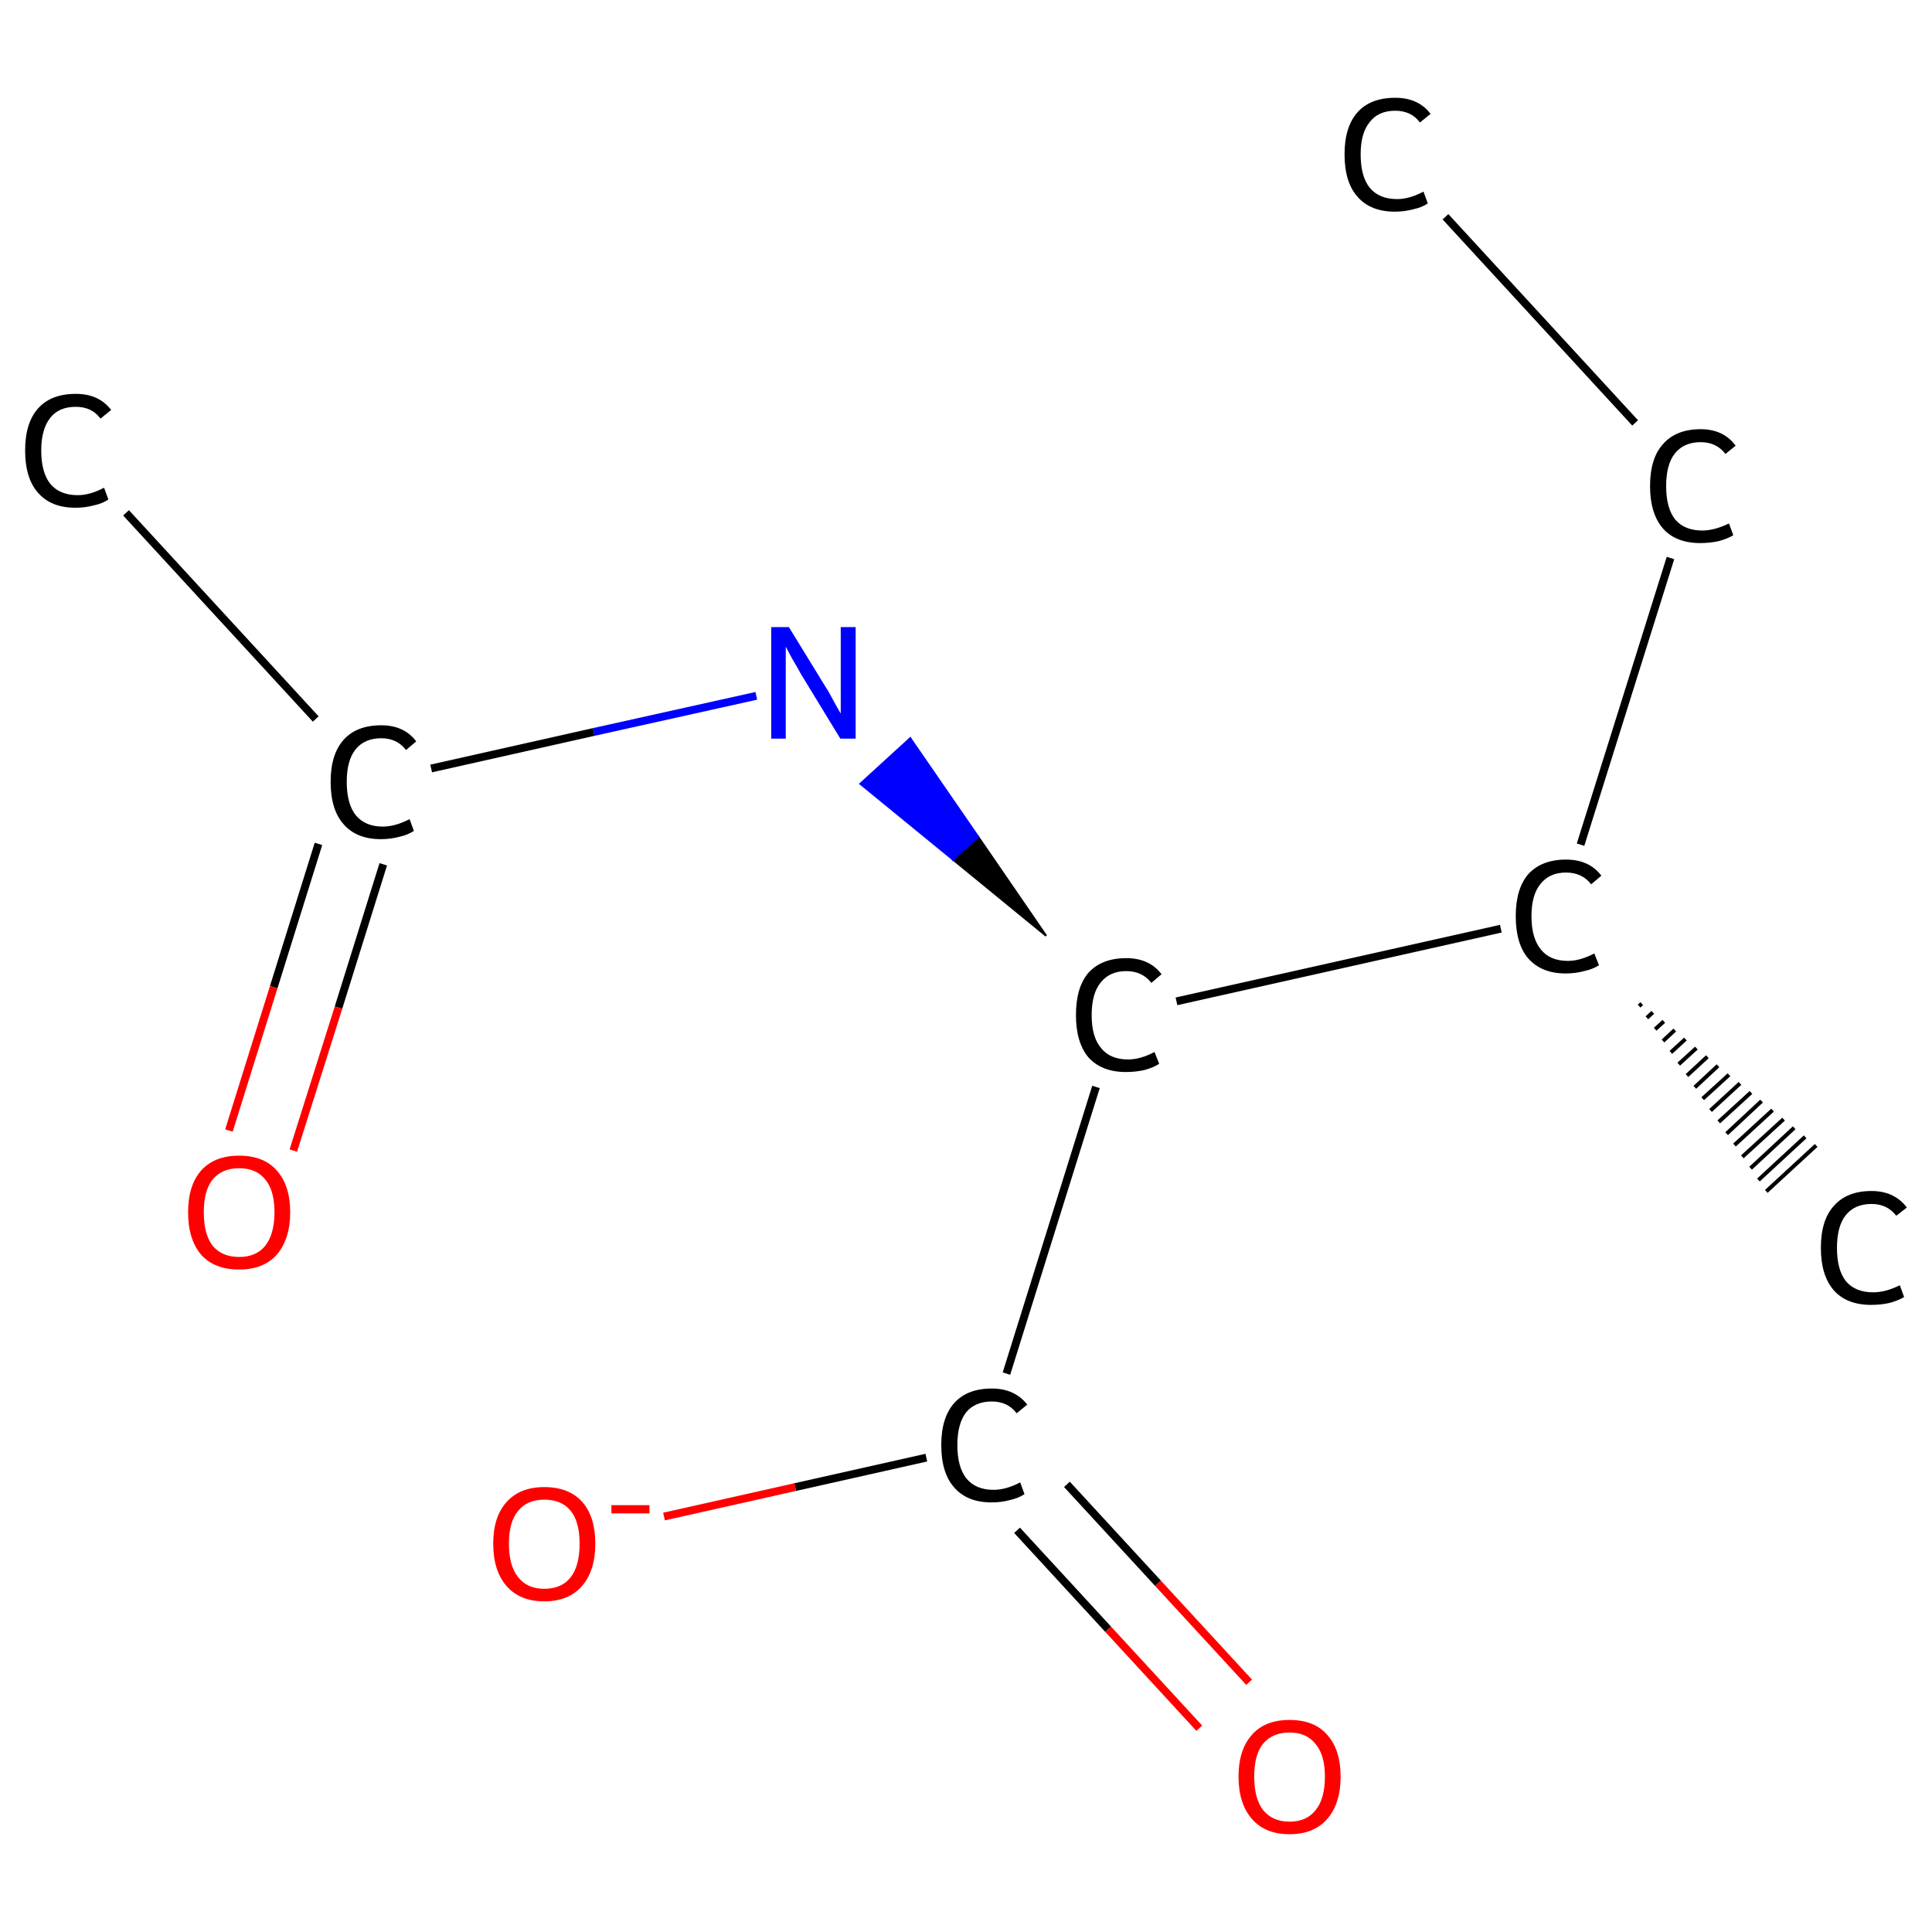 <?xml version='1.0' encoding='iso-8859-1'?>
<svg version='1.1' baseProfile='full'
              xmlns='http://www.w3.org/2000/svg'
                      xmlns:rdkit='http://www.rdkit.org/xml'
                      xmlns:xlink='http://www.w3.org/1999/xlink'
                  xml:space='preserve'
width='492px' height='492px' viewBox='0 0 492 492'>
<!-- END OF HEADER -->
<rect style='opacity:1.0;fill:#FFFFFF;stroke:none' width='492.0' height='492.0' x='0.0' y='0.0'> </rect>
<path class='bond-0 atom-0 atom-1' d='M 368.1,55.2 L 416.4,107.7' style='fill:none;fill-rule:evenodd;stroke:#000000;stroke-width:2.0px;stroke-linecap:butt;stroke-linejoin:miter;stroke-opacity:1' />
<path class='bond-1 atom-1 atom-2' d='M 425.4,142.1 L 402.5,215.1' style='fill:none;fill-rule:evenodd;stroke:#000000;stroke-width:2.0px;stroke-linecap:butt;stroke-linejoin:miter;stroke-opacity:1' />
<path class='bond-2 atom-2 atom-3' d='M 418.1,255.6 L 417.4,256.2' style='fill:none;fill-rule:evenodd;stroke:#000000;stroke-width:1.0px;stroke-linecap:butt;stroke-linejoin:miter;stroke-opacity:1' />
<path class='bond-2 atom-2 atom-3' d='M 420.9,257.8 L 419.4,259.2' style='fill:none;fill-rule:evenodd;stroke:#000000;stroke-width:1.0px;stroke-linecap:butt;stroke-linejoin:miter;stroke-opacity:1' />
<path class='bond-2 atom-2 atom-3' d='M 423.7,260.1 L 421.5,262.1' style='fill:none;fill-rule:evenodd;stroke:#000000;stroke-width:1.0px;stroke-linecap:butt;stroke-linejoin:miter;stroke-opacity:1' />
<path class='bond-2 atom-2 atom-3' d='M 426.5,262.3 L 423.5,265.1' style='fill:none;fill-rule:evenodd;stroke:#000000;stroke-width:1.0px;stroke-linecap:butt;stroke-linejoin:miter;stroke-opacity:1' />
<path class='bond-2 atom-2 atom-3' d='M 429.2,264.6 L 425.5,268.0' style='fill:none;fill-rule:evenodd;stroke:#000000;stroke-width:1.0px;stroke-linecap:butt;stroke-linejoin:miter;stroke-opacity:1' />
<path class='bond-2 atom-2 atom-3' d='M 432.0,266.9 L 427.5,271.0' style='fill:none;fill-rule:evenodd;stroke:#000000;stroke-width:1.0px;stroke-linecap:butt;stroke-linejoin:miter;stroke-opacity:1' />
<path class='bond-2 atom-2 atom-3' d='M 434.8,269.1 L 429.6,273.9' style='fill:none;fill-rule:evenodd;stroke:#000000;stroke-width:1.0px;stroke-linecap:butt;stroke-linejoin:miter;stroke-opacity:1' />
<path class='bond-2 atom-2 atom-3' d='M 437.5,271.4 L 431.6,276.9' style='fill:none;fill-rule:evenodd;stroke:#000000;stroke-width:1.0px;stroke-linecap:butt;stroke-linejoin:miter;stroke-opacity:1' />
<path class='bond-2 atom-2 atom-3' d='M 440.3,273.7 L 433.6,279.8' style='fill:none;fill-rule:evenodd;stroke:#000000;stroke-width:1.0px;stroke-linecap:butt;stroke-linejoin:miter;stroke-opacity:1' />
<path class='bond-2 atom-2 atom-3' d='M 443.1,275.9 L 435.6,282.8' style='fill:none;fill-rule:evenodd;stroke:#000000;stroke-width:1.0px;stroke-linecap:butt;stroke-linejoin:miter;stroke-opacity:1' />
<path class='bond-2 atom-2 atom-3' d='M 445.9,278.2 L 437.7,285.7' style='fill:none;fill-rule:evenodd;stroke:#000000;stroke-width:1.0px;stroke-linecap:butt;stroke-linejoin:miter;stroke-opacity:1' />
<path class='bond-2 atom-2 atom-3' d='M 448.6,280.4 L 439.7,288.7' style='fill:none;fill-rule:evenodd;stroke:#000000;stroke-width:1.0px;stroke-linecap:butt;stroke-linejoin:miter;stroke-opacity:1' />
<path class='bond-2 atom-2 atom-3' d='M 451.4,282.7 L 441.7,291.6' style='fill:none;fill-rule:evenodd;stroke:#000000;stroke-width:1.0px;stroke-linecap:butt;stroke-linejoin:miter;stroke-opacity:1' />
<path class='bond-2 atom-2 atom-3' d='M 454.2,285.0 L 443.7,294.6' style='fill:none;fill-rule:evenodd;stroke:#000000;stroke-width:1.0px;stroke-linecap:butt;stroke-linejoin:miter;stroke-opacity:1' />
<path class='bond-2 atom-2 atom-3' d='M 456.9,287.2 L 445.8,297.5' style='fill:none;fill-rule:evenodd;stroke:#000000;stroke-width:1.0px;stroke-linecap:butt;stroke-linejoin:miter;stroke-opacity:1' />
<path class='bond-2 atom-2 atom-3' d='M 459.7,289.5 L 447.8,300.5' style='fill:none;fill-rule:evenodd;stroke:#000000;stroke-width:1.0px;stroke-linecap:butt;stroke-linejoin:miter;stroke-opacity:1' />
<path class='bond-2 atom-2 atom-3' d='M 462.5,291.7 L 449.8,303.4' style='fill:none;fill-rule:evenodd;stroke:#000000;stroke-width:1.0px;stroke-linecap:butt;stroke-linejoin:miter;stroke-opacity:1' />
<path class='bond-3 atom-2 atom-4' d='M 382.2,236.5 L 299.6,255.0' style='fill:none;fill-rule:evenodd;stroke:#000000;stroke-width:2.0px;stroke-linecap:butt;stroke-linejoin:miter;stroke-opacity:1' />
<path class='bond-4 atom-4 atom-5' d='M 266.4,238.3 L 242.7,218.9 L 249.1,213.1 Z' style='fill:#000000;fill-rule:evenodd;fill-opacity:1;stroke:#000000;stroke-width:0.5px;stroke-linecap:butt;stroke-linejoin:miter;stroke-opacity:1;' />
<path class='bond-4 atom-4 atom-5' d='M 242.7,218.9 L 231.8,188.0 L 219.1,199.6 Z' style='fill:#0000FF;fill-rule:evenodd;fill-opacity:1;stroke:#0000FF;stroke-width:0.5px;stroke-linecap:butt;stroke-linejoin:miter;stroke-opacity:1;' />
<path class='bond-4 atom-4 atom-5' d='M 242.7,218.9 L 249.1,213.1 L 231.8,188.0 Z' style='fill:#0000FF;fill-rule:evenodd;fill-opacity:1;stroke:#0000FF;stroke-width:0.5px;stroke-linecap:butt;stroke-linejoin:miter;stroke-opacity:1;' />
<path class='bond-5 atom-5 atom-6' d='M 192.6,177.2 L 151.2,186.4' style='fill:none;fill-rule:evenodd;stroke:#0000FF;stroke-width:2.0px;stroke-linecap:butt;stroke-linejoin:miter;stroke-opacity:1' />
<path class='bond-5 atom-5 atom-6' d='M 151.2,186.4 L 109.8,195.7' style='fill:none;fill-rule:evenodd;stroke:#000000;stroke-width:2.0px;stroke-linecap:butt;stroke-linejoin:miter;stroke-opacity:1' />
<path class='bond-6 atom-6 atom-7' d='M 80.4,183.1 L 32.1,130.6' style='fill:none;fill-rule:evenodd;stroke:#000000;stroke-width:2.0px;stroke-linecap:butt;stroke-linejoin:miter;stroke-opacity:1' />
<path class='bond-7 atom-6 atom-8' d='M 81.1,214.9 L 69.7,251.4' style='fill:none;fill-rule:evenodd;stroke:#000000;stroke-width:2.0px;stroke-linecap:butt;stroke-linejoin:miter;stroke-opacity:1' />
<path class='bond-7 atom-6 atom-8' d='M 69.7,251.4 L 58.3,287.9' style='fill:none;fill-rule:evenodd;stroke:#FF0000;stroke-width:2.0px;stroke-linecap:butt;stroke-linejoin:miter;stroke-opacity:1' />
<path class='bond-7 atom-6 atom-8' d='M 97.6,220.1 L 86.2,256.6' style='fill:none;fill-rule:evenodd;stroke:#000000;stroke-width:2.0px;stroke-linecap:butt;stroke-linejoin:miter;stroke-opacity:1' />
<path class='bond-7 atom-6 atom-8' d='M 86.2,256.6 L 74.7,293.0' style='fill:none;fill-rule:evenodd;stroke:#FF0000;stroke-width:2.0px;stroke-linecap:butt;stroke-linejoin:miter;stroke-opacity:1' />
<path class='bond-8 atom-4 atom-9' d='M 279.1,276.8 L 256.3,349.8' style='fill:none;fill-rule:evenodd;stroke:#000000;stroke-width:2.0px;stroke-linecap:butt;stroke-linejoin:miter;stroke-opacity:1' />
<path class='bond-9 atom-9 atom-10' d='M 259.0,389.7 L 282.2,414.9' style='fill:none;fill-rule:evenodd;stroke:#000000;stroke-width:2.0px;stroke-linecap:butt;stroke-linejoin:miter;stroke-opacity:1' />
<path class='bond-9 atom-9 atom-10' d='M 282.2,414.9 L 305.4,440.1' style='fill:none;fill-rule:evenodd;stroke:#FF0000;stroke-width:2.0px;stroke-linecap:butt;stroke-linejoin:miter;stroke-opacity:1' />
<path class='bond-9 atom-9 atom-10' d='M 271.7,378.0 L 294.9,403.2' style='fill:none;fill-rule:evenodd;stroke:#000000;stroke-width:2.0px;stroke-linecap:butt;stroke-linejoin:miter;stroke-opacity:1' />
<path class='bond-9 atom-9 atom-10' d='M 294.9,403.2 L 318.1,428.4' style='fill:none;fill-rule:evenodd;stroke:#FF0000;stroke-width:2.0px;stroke-linecap:butt;stroke-linejoin:miter;stroke-opacity:1' />
<path class='bond-10 atom-9 atom-11' d='M 235.9,371.2 L 202.5,378.7' style='fill:none;fill-rule:evenodd;stroke:#000000;stroke-width:2.0px;stroke-linecap:butt;stroke-linejoin:miter;stroke-opacity:1' />
<path class='bond-10 atom-9 atom-11' d='M 202.5,378.7 L 169.1,386.2' style='fill:none;fill-rule:evenodd;stroke:#FF0000;stroke-width:2.0px;stroke-linecap:butt;stroke-linejoin:miter;stroke-opacity:1' />
<path class='atom-0' d='M 342.4 39.3
Q 342.4 32.3, 345.7 28.6
Q 349.0 24.9, 355.3 24.9
Q 361.2 24.9, 364.3 29.0
L 361.6 31.2
Q 359.4 28.2, 355.3 28.2
Q 351.0 28.2, 348.8 31.1
Q 346.5 33.9, 346.5 39.3
Q 346.5 44.9, 348.8 47.8
Q 351.2 50.7, 355.8 50.7
Q 358.9 50.7, 362.5 48.8
L 363.6 51.8
Q 362.2 52.8, 359.9 53.3
Q 357.7 53.9, 355.2 53.9
Q 349.0 53.9, 345.7 50.1
Q 342.4 46.4, 342.4 39.3
' fill='#000000'/>
<path class='atom-1' d='M 420.2 123.8
Q 420.2 116.7, 423.5 113.1
Q 426.8 109.3, 433.1 109.3
Q 438.9 109.3, 442.0 113.5
L 439.4 115.6
Q 437.1 112.6, 433.1 112.6
Q 428.8 112.6, 426.5 115.5
Q 424.3 118.3, 424.3 123.8
Q 424.3 129.4, 426.6 132.3
Q 429.0 135.1, 433.5 135.1
Q 436.6 135.1, 440.3 133.3
L 441.4 136.3
Q 439.9 137.2, 437.7 137.8
Q 435.4 138.3, 433.0 138.3
Q 426.8 138.3, 423.5 134.6
Q 420.2 130.8, 420.2 123.8
' fill='#000000'/>
<path class='atom-2' d='M 386.0 233.3
Q 386.0 226.3, 389.2 222.6
Q 392.6 218.9, 398.8 218.9
Q 404.7 218.9, 407.8 223.0
L 405.2 225.2
Q 402.9 222.2, 398.8 222.2
Q 394.6 222.2, 392.3 225.1
Q 390.0 227.9, 390.0 233.3
Q 390.0 238.9, 392.4 241.8
Q 394.7 244.7, 399.3 244.7
Q 402.4 244.7, 406.0 242.8
L 407.2 245.8
Q 405.7 246.8, 403.4 247.3
Q 401.2 247.9, 398.7 247.9
Q 392.6 247.9, 389.2 244.1
Q 386.0 240.4, 386.0 233.3
' fill='#000000'/>
<path class='atom-3' d='M 463.7 317.8
Q 463.7 310.7, 467.0 307.1
Q 470.3 303.3, 476.6 303.3
Q 482.4 303.3, 485.6 307.5
L 482.9 309.6
Q 480.6 306.6, 476.6 306.6
Q 472.3 306.6, 470.0 309.5
Q 467.8 312.3, 467.8 317.8
Q 467.8 323.4, 470.1 326.3
Q 472.5 329.1, 477.0 329.1
Q 480.2 329.1, 483.8 327.3
L 484.9 330.3
Q 483.4 331.2, 481.2 331.8
Q 479.0 332.3, 476.5 332.3
Q 470.3 332.3, 467.0 328.6
Q 463.7 324.8, 463.7 317.8
' fill='#000000'/>
<path class='atom-4' d='M 274.0 258.5
Q 274.0 251.4, 277.2 247.7
Q 280.6 244.0, 286.8 244.0
Q 292.7 244.0, 295.8 248.1
L 293.2 250.3
Q 290.9 247.3, 286.8 247.3
Q 282.6 247.3, 280.3 250.2
Q 278.0 253.0, 278.0 258.5
Q 278.0 264.1, 280.4 266.9
Q 282.7 269.8, 287.3 269.8
Q 290.4 269.8, 294.0 267.9
L 295.2 270.9
Q 293.7 271.9, 291.4 272.5
Q 289.2 273.0, 286.7 273.0
Q 280.6 273.0, 277.2 269.3
Q 274.0 265.5, 274.0 258.5
' fill='#000000'/>
<path class='atom-5' d='M 200.9 159.7
L 210.1 174.7
Q 211.1 176.2, 212.5 178.9
Q 214.0 181.6, 214.1 181.7
L 214.1 159.7
L 217.9 159.7
L 217.9 188.1
L 214.0 188.1
L 204.0 171.7
Q 202.9 169.7, 201.6 167.5
Q 200.4 165.3, 200.1 164.7
L 200.1 188.1
L 196.4 188.1
L 196.4 159.7
L 200.9 159.7
' fill='#0000FF'/>
<path class='atom-6' d='M 84.2 199.1
Q 84.2 192.1, 87.5 188.4
Q 90.8 184.7, 97.1 184.7
Q 102.9 184.7, 106.0 188.8
L 103.4 191.0
Q 101.1 188.0, 97.1 188.0
Q 92.8 188.0, 90.5 190.9
Q 88.3 193.7, 88.3 199.1
Q 88.3 204.7, 90.6 207.6
Q 93.0 210.5, 97.5 210.5
Q 100.6 210.5, 104.3 208.6
L 105.4 211.6
Q 103.9 212.6, 101.7 213.1
Q 99.4 213.7, 97.0 213.7
Q 90.8 213.7, 87.5 209.9
Q 84.2 206.2, 84.2 199.1
' fill='#000000'/>
<path class='atom-7' d='M 6.4 114.7
Q 6.4 107.7, 9.7 104.0
Q 13.0 100.3, 19.3 100.3
Q 25.2 100.3, 28.3 104.4
L 25.6 106.6
Q 23.4 103.6, 19.3 103.6
Q 15.0 103.6, 12.8 106.4
Q 10.5 109.3, 10.5 114.7
Q 10.5 120.3, 12.8 123.2
Q 15.2 126.1, 19.8 126.1
Q 22.9 126.1, 26.5 124.2
L 27.6 127.2
Q 26.2 128.2, 23.9 128.7
Q 21.7 129.3, 19.2 129.3
Q 13.0 129.3, 9.7 125.5
Q 6.4 121.8, 6.4 114.7
' fill='#000000'/>
<path class='atom-8' d='M 47.9 308.7
Q 47.9 301.9, 51.2 298.1
Q 54.6 294.3, 60.9 294.3
Q 67.2 294.3, 70.5 298.1
Q 73.9 301.9, 73.9 308.7
Q 73.9 315.5, 70.5 319.5
Q 67.1 323.3, 60.9 323.3
Q 54.6 323.3, 51.2 319.5
Q 47.9 315.6, 47.9 308.7
M 60.9 320.1
Q 65.2 320.1, 67.5 317.3
Q 69.9 314.3, 69.9 308.7
Q 69.9 303.1, 67.5 300.3
Q 65.2 297.5, 60.9 297.5
Q 56.6 297.5, 54.2 300.3
Q 51.9 303.1, 51.9 308.7
Q 51.9 314.4, 54.2 317.3
Q 56.6 320.1, 60.9 320.1
' fill='#FF0000'/>
<path class='atom-9' d='M 239.7 368.0
Q 239.7 361.0, 243.0 357.3
Q 246.3 353.6, 252.6 353.6
Q 258.4 353.6, 261.6 357.7
L 258.9 359.9
Q 256.6 356.9, 252.6 356.9
Q 248.3 356.9, 246.0 359.7
Q 243.8 362.6, 243.8 368.0
Q 243.8 373.6, 246.1 376.5
Q 248.5 379.4, 253.0 379.4
Q 256.2 379.4, 259.8 377.5
L 260.9 380.5
Q 259.4 381.5, 257.2 382.0
Q 255.0 382.6, 252.5 382.6
Q 246.3 382.6, 243.0 378.8
Q 239.7 375.1, 239.7 368.0
' fill='#000000'/>
<path class='atom-10' d='M 315.4 452.4
Q 315.4 445.6, 318.8 441.8
Q 322.1 438.0, 328.4 438.0
Q 334.7 438.0, 338.0 441.8
Q 341.4 445.6, 341.4 452.4
Q 341.4 459.3, 338.0 463.2
Q 334.6 467.1, 328.4 467.1
Q 322.2 467.1, 318.8 463.2
Q 315.4 459.3, 315.4 452.4
M 328.4 463.9
Q 332.7 463.9, 335.0 461.0
Q 337.4 458.1, 337.4 452.4
Q 337.4 446.9, 335.0 444.1
Q 332.7 441.2, 328.4 441.2
Q 324.1 441.2, 321.7 444.0
Q 319.4 446.8, 319.4 452.4
Q 319.4 458.1, 321.7 461.0
Q 324.1 463.9, 328.4 463.9
' fill='#FF0000'/>
<path class='atom-11' d='M 125.6 393.1
Q 125.6 386.3, 129.0 382.5
Q 132.4 378.7, 138.6 378.7
Q 144.9 378.7, 148.3 382.5
Q 151.6 386.3, 151.6 393.1
Q 151.6 400.0, 148.2 403.9
Q 144.8 407.8, 138.6 407.8
Q 132.4 407.8, 129.0 403.9
Q 125.6 400.0, 125.6 393.1
M 138.6 404.6
Q 143.0 404.6, 145.3 401.7
Q 147.6 398.8, 147.6 393.1
Q 147.6 387.5, 145.3 384.7
Q 143.0 381.9, 138.6 381.9
Q 134.3 381.9, 132.0 384.7
Q 129.6 387.5, 129.6 393.1
Q 129.6 398.8, 132.0 401.7
Q 134.3 404.6, 138.6 404.6
' fill='#FF0000'/>
<path class='atom-11' d='M 155.7 383.3
L 165.4 383.3
L 165.4 385.4
L 155.7 385.4
L 155.7 383.3
' fill='#FF0000'/>
</svg>
